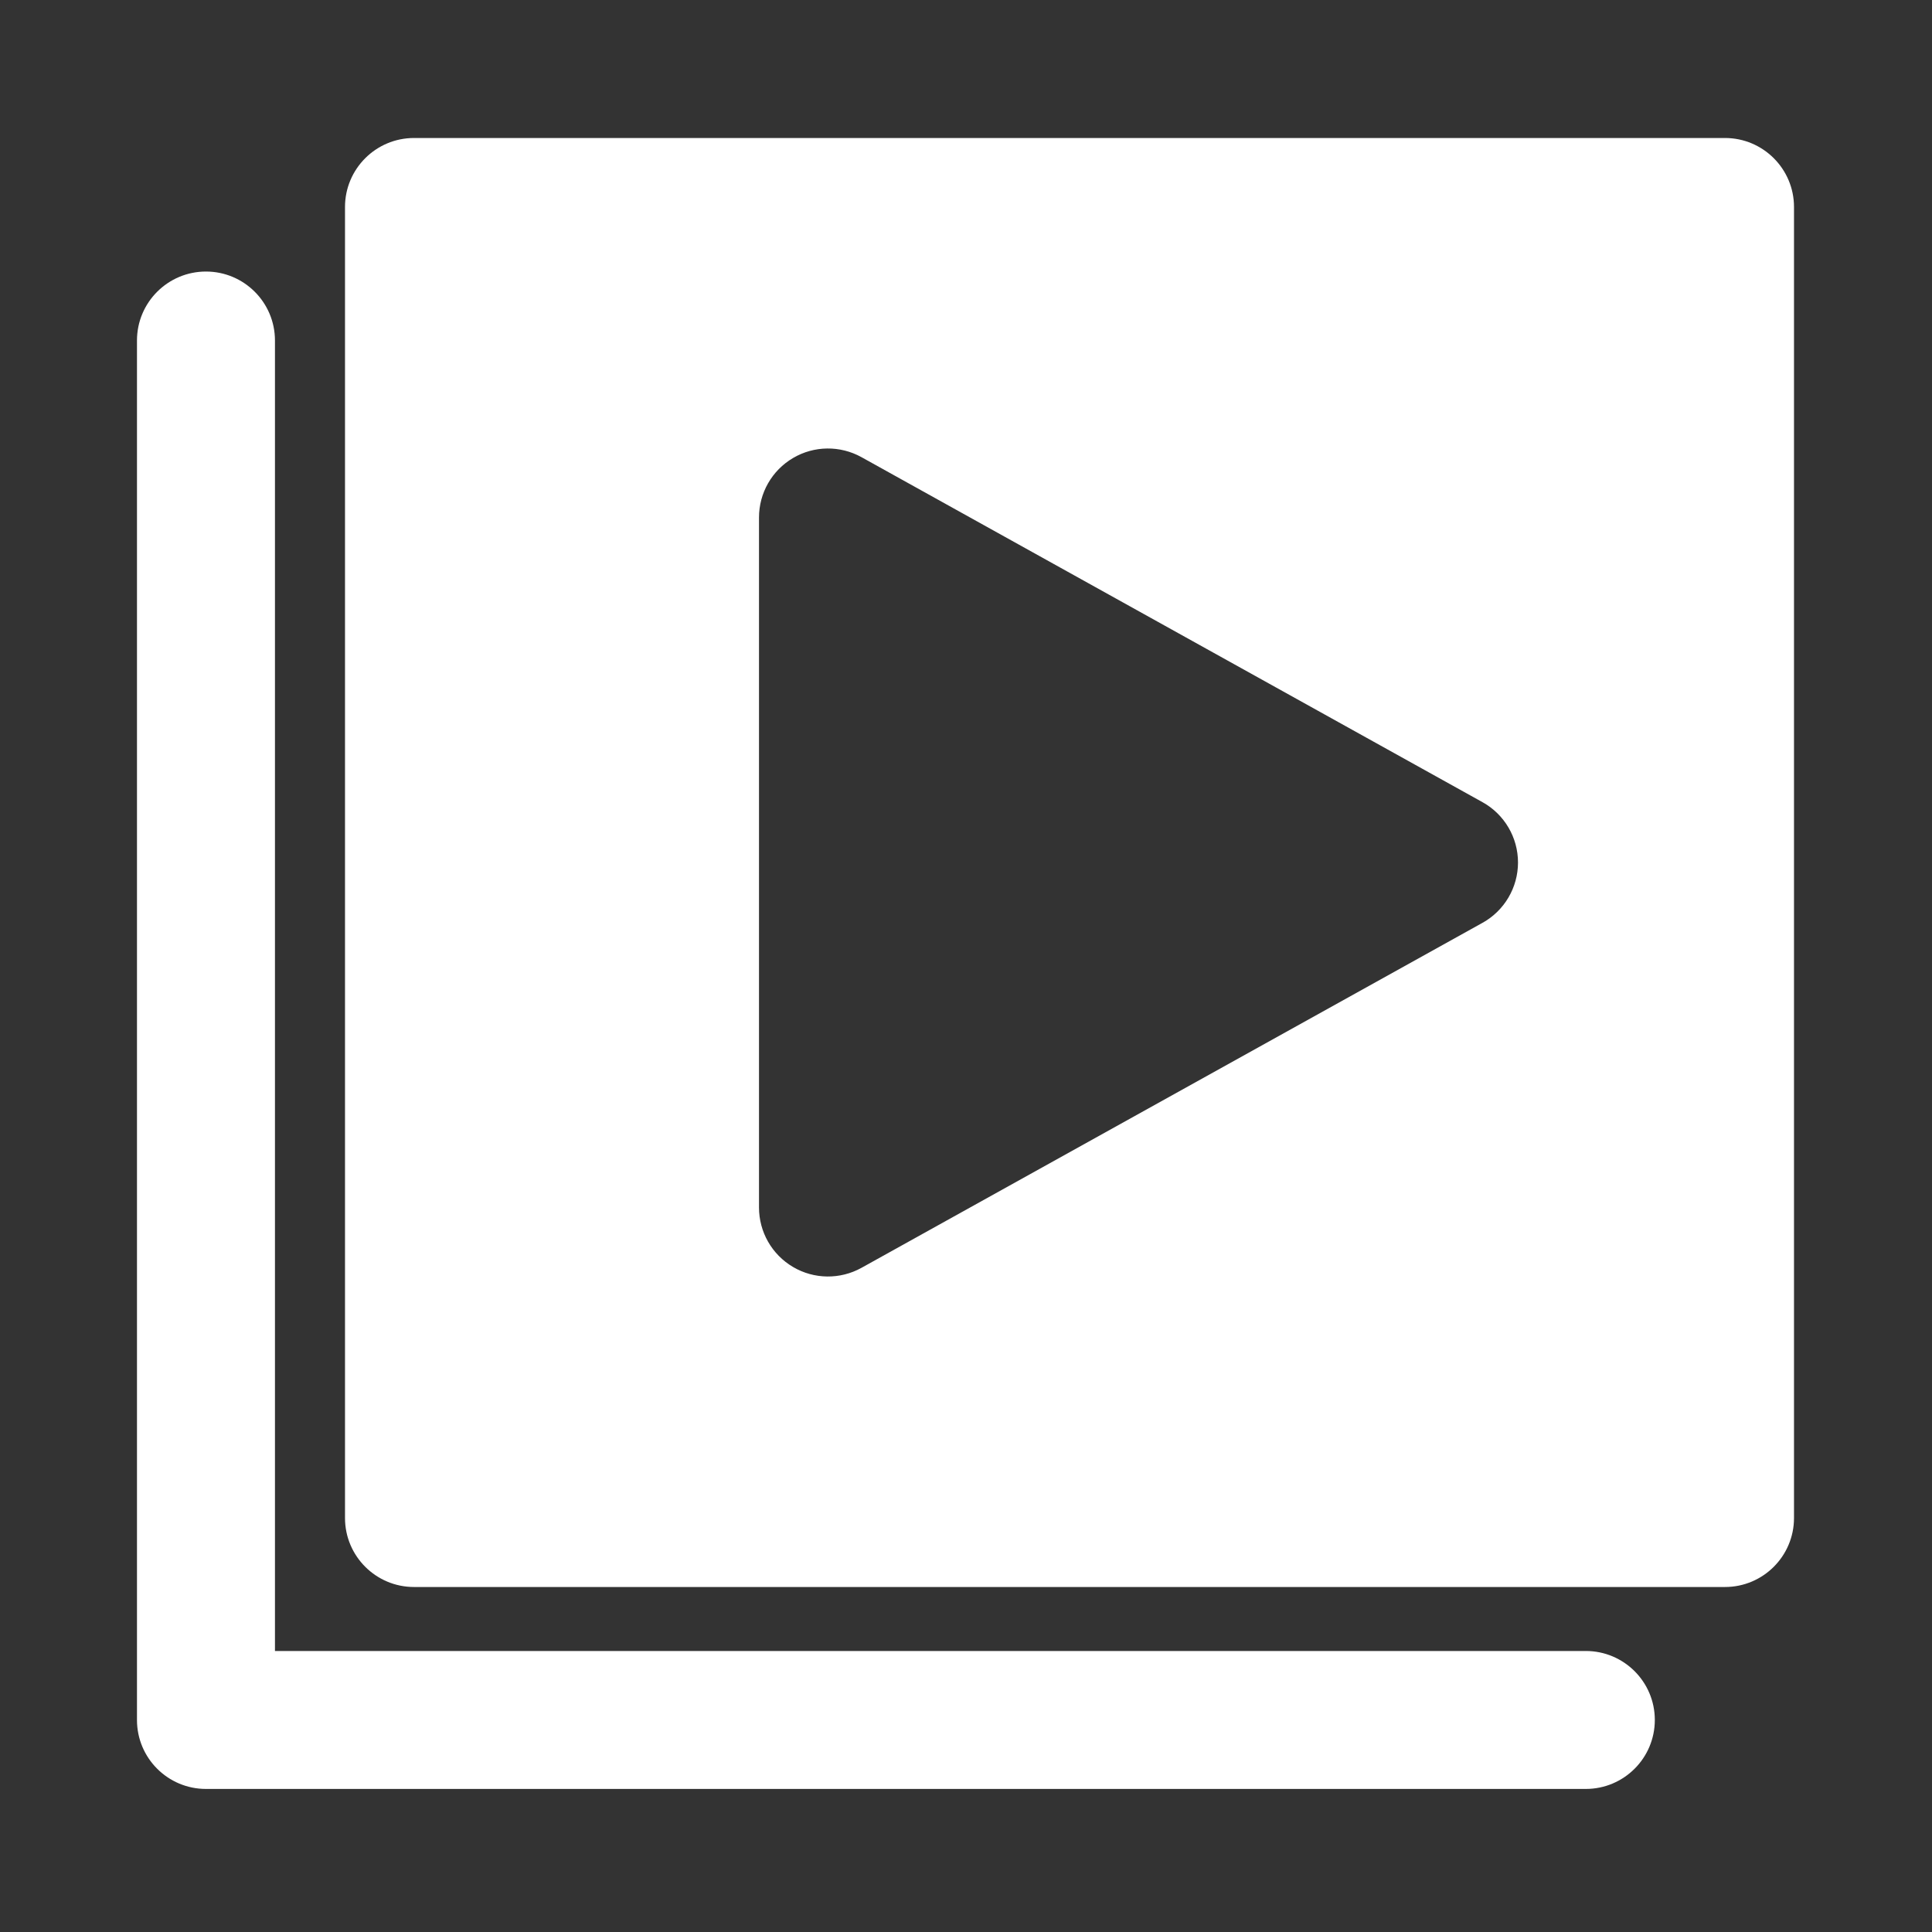 <svg clip-rule="evenodd" fill-rule="evenodd" fill="#fff" stroke-linejoin="round" stroke-miterlimit="2" viewBox="0 0 28 28" xmlns="http://www.w3.org/2000/svg"><rect x="0" y="0" width="28" height="28" fill="#333333" stroke="none"/><g transform="translate(-168 -168)"><path d="m169.9 171v21c0 .58.492 1.05 1.1 1.05h22c.607 0 1.1-.47 1.1-1.05s-.493-1.05-1.1-1.05h-20.9v-19.95c0-.58-.493-1.05-1.1-1.05s-1.1.47-1.1 1.05z" transform="matrix(.909 0 0 .952 15.546 10.143)"/><path d="m194 171c0-.552-.448-1-1-1h-19c-.552 0-1 .448-1 1v19c0 .552.448 1 1 1h19c.552 0 1-.448 1-1zm-4.514 10.374c.317-.176.514-.511.514-.874s-.197-.698-.514-.874l-9-5c-.31-.172-.688-.168-.993.012-.306.18-.493.508-.493.862v10c0 .354.187.682.493.862.305.18.683.184.993.012z"/></g></svg>